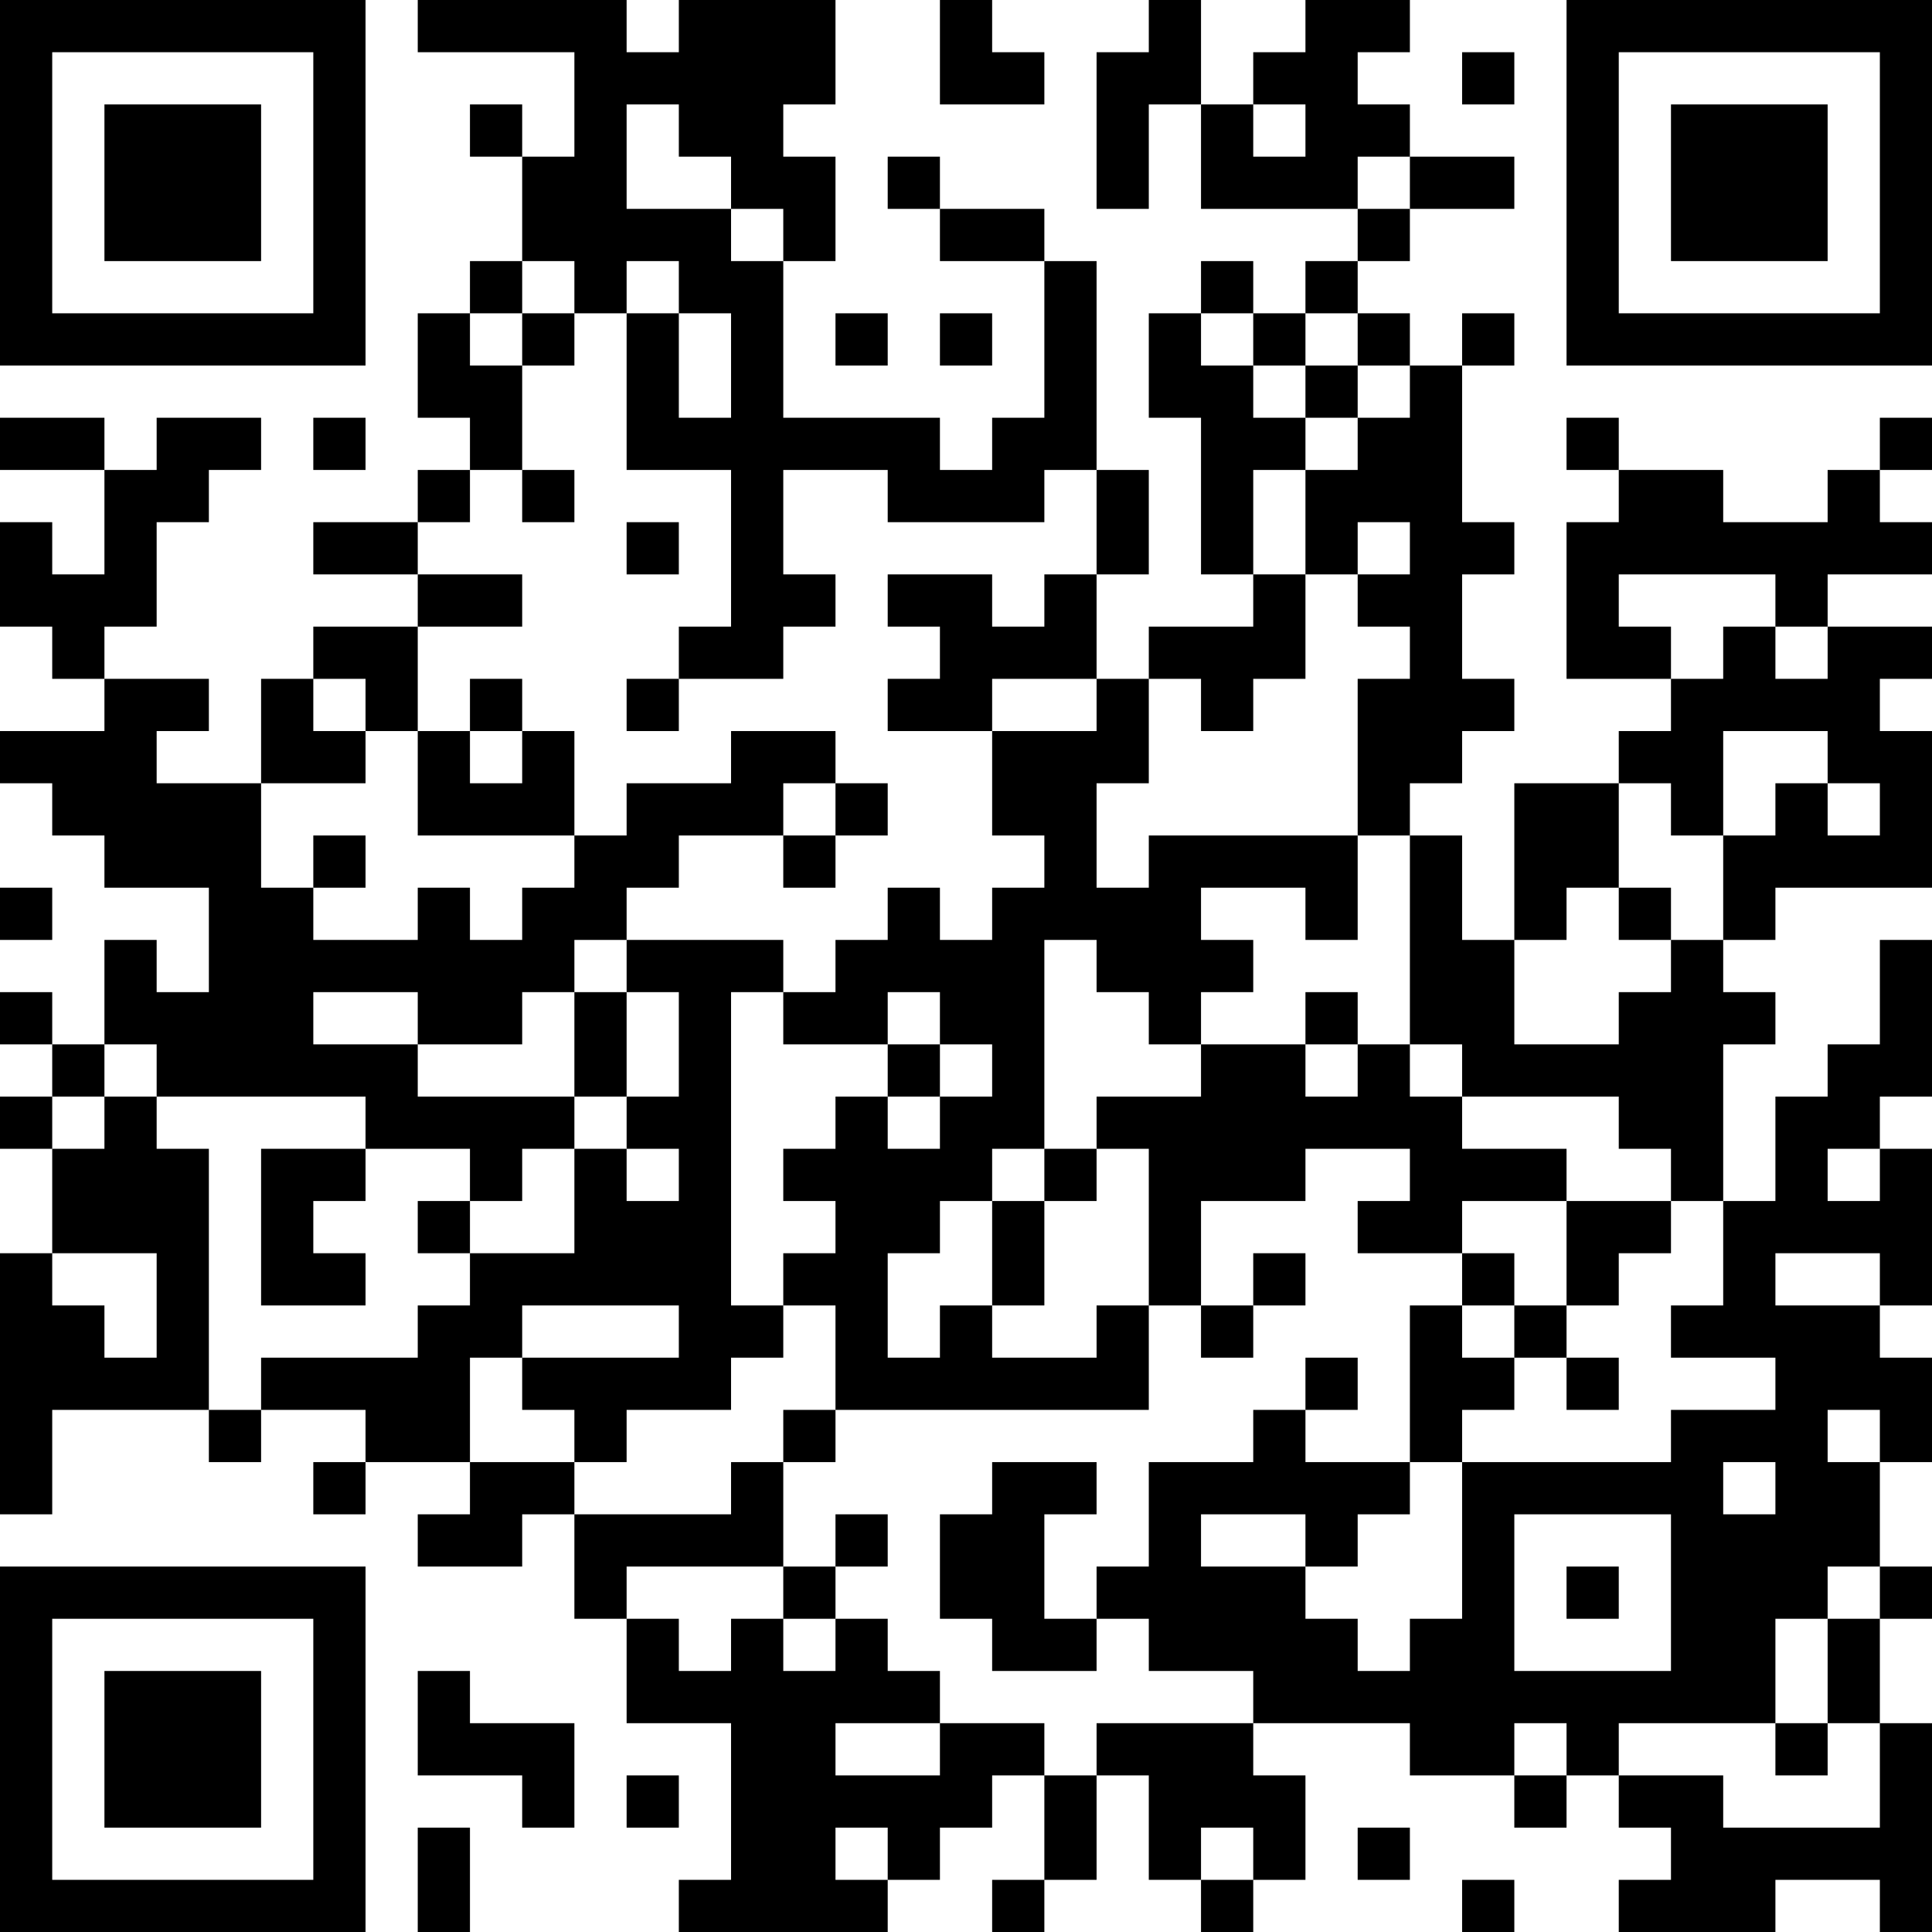 <?xml version="1.0" encoding="UTF-8"?>
<svg xmlns="http://www.w3.org/2000/svg" version="1.1" width="250" height="250" viewBox="0 0 250 250"><rect x="0" y="0" width="250" height="250" fill="#ffffff"/><g transform="scale(6.757)"><g transform="translate(0,0)"><path fill-rule="evenodd" d="M8 0L8 1L11 1L11 3L10 3L10 2L9 2L9 3L10 3L10 5L9 5L9 6L8 6L8 8L9 8L9 9L8 9L8 10L6 10L6 11L8 11L8 12L6 12L6 13L5 13L5 15L3 15L3 14L4 14L4 13L2 13L2 12L3 12L3 10L4 10L4 9L5 9L5 8L3 8L3 9L2 9L2 8L0 8L0 9L2 9L2 11L1 11L1 10L0 10L0 12L1 12L1 13L2 13L2 14L0 14L0 15L1 15L1 16L2 16L2 17L4 17L4 19L3 19L3 18L2 18L2 20L1 20L1 19L0 19L0 20L1 20L1 21L0 21L0 22L1 22L1 24L0 24L0 29L1 29L1 27L4 27L4 28L5 28L5 27L7 27L7 28L6 28L6 29L7 29L7 28L9 28L9 29L8 29L8 30L10 30L10 29L11 29L11 31L12 31L12 33L14 33L14 36L13 36L13 37L17 37L17 36L18 36L18 35L19 35L19 34L20 34L20 36L19 36L19 37L20 37L20 36L21 36L21 34L22 34L22 36L23 36L23 37L24 37L24 36L25 36L25 34L24 34L24 33L27 33L27 34L29 34L29 35L30 35L30 34L31 34L31 35L32 35L32 36L31 36L31 37L34 37L34 36L36 36L36 37L37 37L37 33L36 33L36 31L37 31L37 30L36 30L36 28L37 28L37 26L36 26L36 25L37 25L37 22L36 22L36 21L37 21L37 18L36 18L36 20L35 20L35 21L34 21L34 23L33 23L33 20L34 20L34 19L33 19L33 18L34 18L34 17L37 17L37 14L36 14L36 13L37 13L37 12L35 12L35 11L37 11L37 10L36 10L36 9L37 9L37 8L36 8L36 9L35 9L35 10L33 10L33 9L31 9L31 8L30 8L30 9L31 9L31 10L30 10L30 13L32 13L32 14L31 14L31 15L29 15L29 18L28 18L28 16L27 16L27 15L28 15L28 14L29 14L29 13L28 13L28 11L29 11L29 10L28 10L28 7L29 7L29 6L28 6L28 7L27 7L27 6L26 6L26 5L27 5L27 4L29 4L29 3L27 3L27 2L26 2L26 1L27 1L27 0L25 0L25 1L24 1L24 2L23 2L23 0L22 0L22 1L21 1L21 4L22 4L22 2L23 2L23 4L26 4L26 5L25 5L25 6L24 6L24 5L23 5L23 6L22 6L22 8L23 8L23 11L24 11L24 12L22 12L22 13L21 13L21 11L22 11L22 9L21 9L21 5L20 5L20 4L18 4L18 3L17 3L17 4L18 4L18 5L20 5L20 8L19 8L19 9L18 9L18 8L15 8L15 5L16 5L16 3L15 3L15 2L16 2L16 0L13 0L13 1L12 1L12 0ZM18 0L18 2L20 2L20 1L19 1L19 0ZM28 1L28 2L29 2L29 1ZM12 2L12 4L14 4L14 5L15 5L15 4L14 4L14 3L13 3L13 2ZM24 2L24 3L25 3L25 2ZM26 3L26 4L27 4L27 3ZM10 5L10 6L9 6L9 7L10 7L10 9L9 9L9 10L8 10L8 11L10 11L10 12L8 12L8 14L7 14L7 13L6 13L6 14L7 14L7 15L5 15L5 17L6 17L6 18L8 18L8 17L9 17L9 18L10 18L10 17L11 17L11 16L12 16L12 15L14 15L14 14L16 14L16 15L15 15L15 16L13 16L13 17L12 17L12 18L11 18L11 19L10 19L10 20L8 20L8 19L6 19L6 20L8 20L8 21L11 21L11 22L10 22L10 23L9 23L9 22L7 22L7 21L3 21L3 20L2 20L2 21L1 21L1 22L2 22L2 21L3 21L3 22L4 22L4 27L5 27L5 26L8 26L8 25L9 25L9 24L11 24L11 22L12 22L12 23L13 23L13 22L12 22L12 21L13 21L13 19L12 19L12 18L15 18L15 19L14 19L14 25L15 25L15 26L14 26L14 27L12 27L12 28L11 28L11 27L10 27L10 26L13 26L13 25L10 25L10 26L9 26L9 28L11 28L11 29L14 29L14 28L15 28L15 30L12 30L12 31L13 31L13 32L14 32L14 31L15 31L15 32L16 32L16 31L17 31L17 32L18 32L18 33L16 33L16 34L18 34L18 33L20 33L20 34L21 34L21 33L24 33L24 32L22 32L22 31L21 31L21 30L22 30L22 28L24 28L24 27L25 27L25 28L27 28L27 29L26 29L26 30L25 30L25 29L23 29L23 30L25 30L25 31L26 31L26 32L27 32L27 31L28 31L28 28L32 28L32 27L34 27L34 26L32 26L32 25L33 25L33 23L32 23L32 22L31 22L31 21L28 21L28 20L27 20L27 16L26 16L26 13L27 13L27 12L26 12L26 11L27 11L27 10L26 10L26 11L25 11L25 9L26 9L26 8L27 8L27 7L26 7L26 6L25 6L25 7L24 7L24 6L23 6L23 7L24 7L24 8L25 8L25 9L24 9L24 11L25 11L25 13L24 13L24 14L23 14L23 13L22 13L22 15L21 15L21 17L22 17L22 16L26 16L26 18L25 18L25 17L23 17L23 18L24 18L24 19L23 19L23 20L22 20L22 19L21 19L21 18L20 18L20 22L19 22L19 23L18 23L18 24L17 24L17 26L18 26L18 25L19 25L19 26L21 26L21 25L22 25L22 27L16 27L16 25L15 25L15 24L16 24L16 23L15 23L15 22L16 22L16 21L17 21L17 22L18 22L18 21L19 21L19 20L18 20L18 19L17 19L17 20L15 20L15 19L16 19L16 18L17 18L17 17L18 17L18 18L19 18L19 17L20 17L20 16L19 16L19 14L21 14L21 13L19 13L19 14L17 14L17 13L18 13L18 12L17 12L17 11L19 11L19 12L20 12L20 11L21 11L21 9L20 9L20 10L17 10L17 9L15 9L15 11L16 11L16 12L15 12L15 13L13 13L13 12L14 12L14 9L12 9L12 6L13 6L13 8L14 8L14 6L13 6L13 5L12 5L12 6L11 6L11 5ZM10 6L10 7L11 7L11 6ZM16 6L16 7L17 7L17 6ZM18 6L18 7L19 7L19 6ZM25 7L25 8L26 8L26 7ZM6 8L6 9L7 9L7 8ZM10 9L10 10L11 10L11 9ZM12 10L12 11L13 11L13 10ZM31 11L31 12L32 12L32 13L33 13L33 12L34 12L34 13L35 13L35 12L34 12L34 11ZM9 13L9 14L8 14L8 16L11 16L11 14L10 14L10 13ZM12 13L12 14L13 14L13 13ZM9 14L9 15L10 15L10 14ZM33 14L33 16L32 16L32 15L31 15L31 17L30 17L30 18L29 18L29 20L31 20L31 19L32 19L32 18L33 18L33 16L34 16L34 15L35 15L35 16L36 16L36 15L35 15L35 14ZM16 15L16 16L15 16L15 17L16 17L16 16L17 16L17 15ZM6 16L6 17L7 17L7 16ZM0 17L0 18L1 18L1 17ZM31 17L31 18L32 18L32 17ZM11 19L11 21L12 21L12 19ZM25 19L25 20L23 20L23 21L21 21L21 22L20 22L20 23L19 23L19 25L20 25L20 23L21 23L21 22L22 22L22 25L23 25L23 26L24 26L24 25L25 25L25 24L24 24L24 25L23 25L23 23L25 23L25 22L27 22L27 23L26 23L26 24L28 24L28 25L27 25L27 28L28 28L28 27L29 27L29 26L30 26L30 27L31 27L31 26L30 26L30 25L31 25L31 24L32 24L32 23L30 23L30 22L28 22L28 21L27 21L27 20L26 20L26 19ZM17 20L17 21L18 21L18 20ZM25 20L25 21L26 21L26 20ZM5 22L5 25L7 25L7 24L6 24L6 23L7 23L7 22ZM35 22L35 23L36 23L36 22ZM8 23L8 24L9 24L9 23ZM28 23L28 24L29 24L29 25L28 25L28 26L29 26L29 25L30 25L30 23ZM1 24L1 25L2 25L2 26L3 26L3 24ZM34 24L34 25L36 25L36 24ZM25 26L25 27L26 27L26 26ZM15 27L15 28L16 28L16 27ZM35 27L35 28L36 28L36 27ZM19 28L19 29L18 29L18 31L19 31L19 32L21 32L21 31L20 31L20 29L21 29L21 28ZM33 28L33 29L34 29L34 28ZM16 29L16 30L15 30L15 31L16 31L16 30L17 30L17 29ZM29 29L29 32L32 32L32 29ZM30 30L30 31L31 31L31 30ZM35 30L35 31L34 31L34 33L31 33L31 34L33 34L33 35L36 35L36 33L35 33L35 31L36 31L36 30ZM8 32L8 34L10 34L10 35L11 35L11 33L9 33L9 32ZM29 33L29 34L30 34L30 33ZM34 33L34 34L35 34L35 33ZM12 34L12 35L13 35L13 34ZM8 35L8 37L9 37L9 35ZM16 35L16 36L17 36L17 35ZM23 35L23 36L24 36L24 35ZM26 35L26 36L27 36L27 35ZM28 36L28 37L29 37L29 36ZM0 0L0 7L7 7L7 0ZM1 1L1 6L6 6L6 1ZM2 2L2 5L5 5L5 2ZM30 0L30 7L37 7L37 0ZM31 1L31 6L36 6L36 1ZM32 2L32 5L35 5L35 2ZM0 30L0 37L7 37L7 30ZM1 31L1 36L6 36L6 31ZM2 32L2 35L5 35L5 32Z" fill="#000000"/></g></g></svg>
